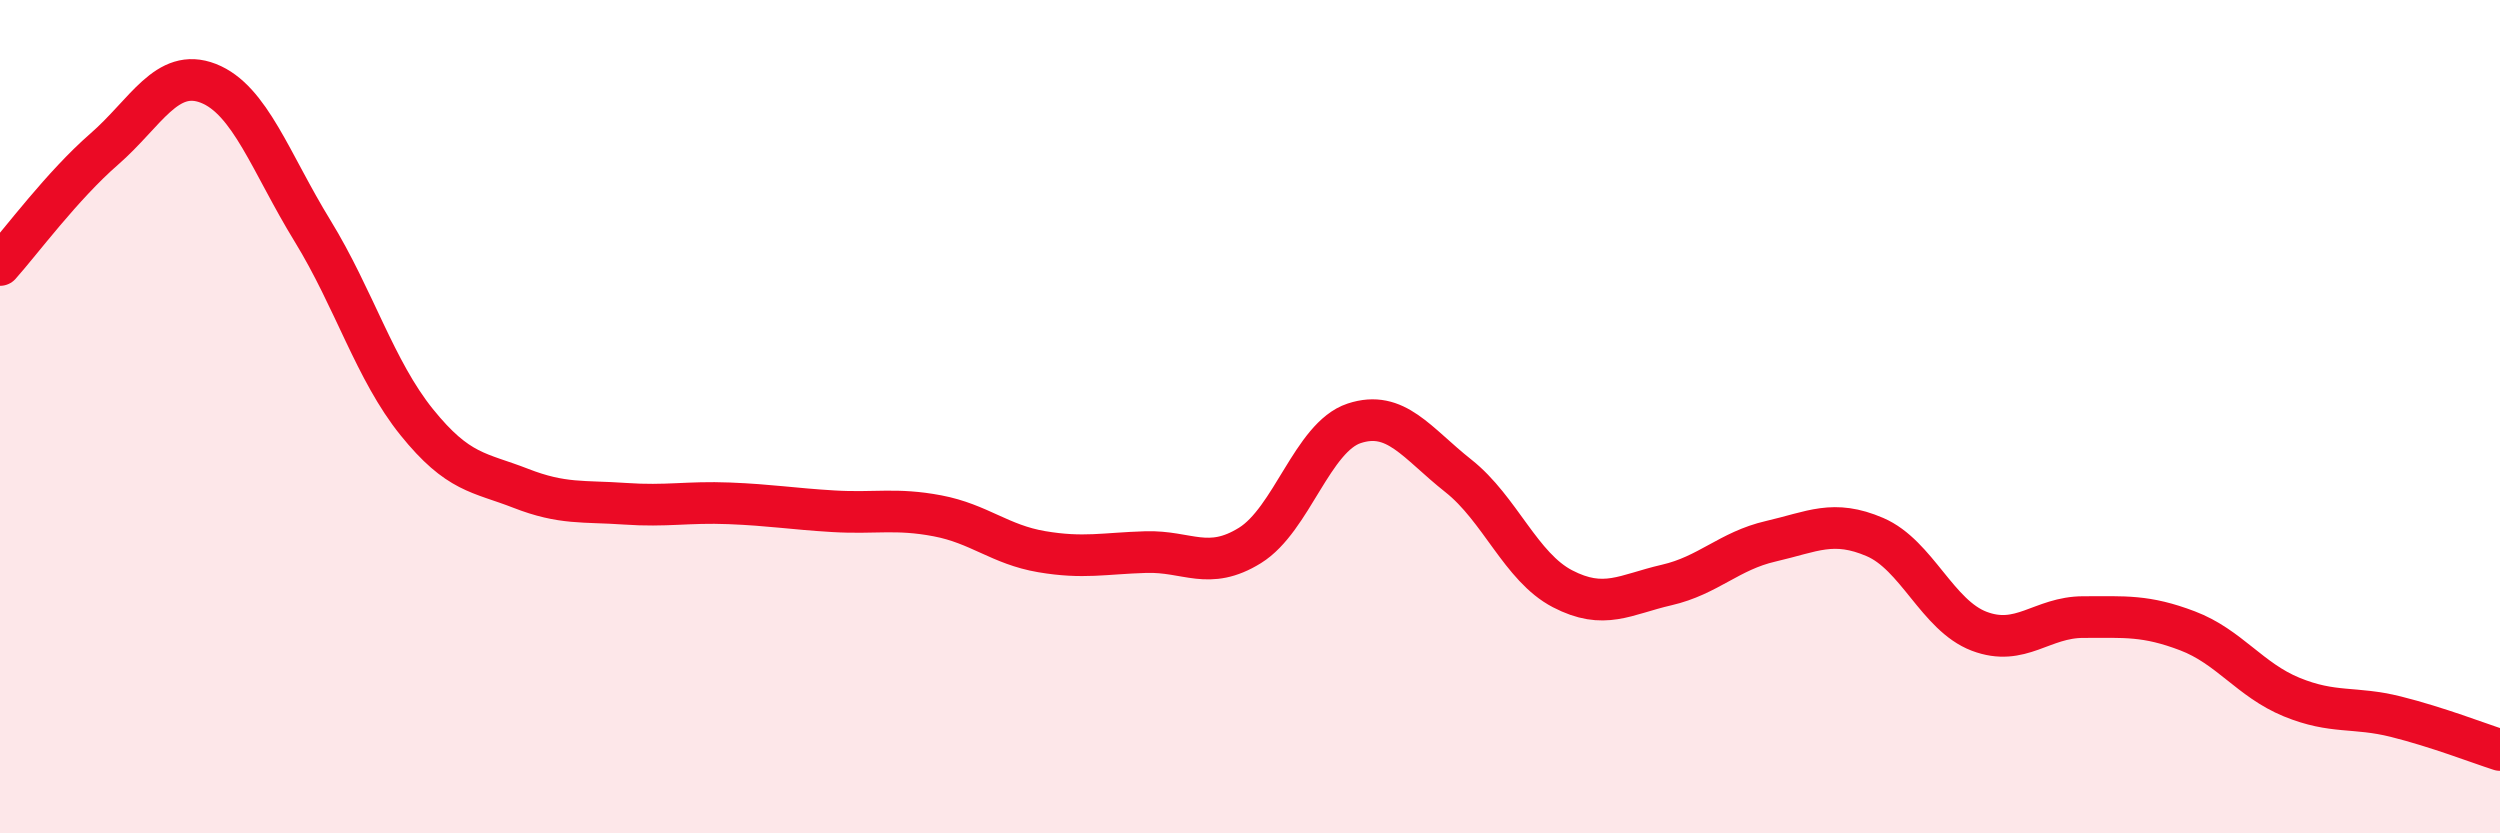 
    <svg width="60" height="20" viewBox="0 0 60 20" xmlns="http://www.w3.org/2000/svg">
      <path
        d="M 0,6.36 C 0.5,5.8 1.5,4.45 2.5,3.58 C 3.5,2.71 4,1.61 5,2 C 6,2.39 6.5,3.91 7.5,5.54 C 8.5,7.17 9,8.89 10,10.13 C 11,11.37 11.5,11.33 12.5,11.72 C 13.5,12.11 14,12.02 15,12.09 C 16,12.16 16.5,12.04 17.5,12.08 C 18.5,12.12 19,12.21 20,12.27 C 21,12.33 21.5,12.19 22.5,12.38 C 23.5,12.57 24,13.07 25,13.24 C 26,13.41 26.5,13.28 27.5,13.25 C 28.5,13.22 29,13.71 30,13.09 C 31,12.47 31.5,10.49 32.5,10.16 C 33.5,9.83 34,10.63 35,11.42 C 36,12.21 36.5,13.61 37.5,14.13 C 38.5,14.65 39,14.27 40,14.04 C 41,13.81 41.5,13.22 42.5,12.99 C 43.5,12.76 44,12.46 45,12.89 C 46,13.32 46.5,14.77 47.5,15.15 C 48.5,15.53 49,14.81 50,14.81 C 51,14.81 51.5,14.76 52.5,15.14 C 53.5,15.52 54,16.32 55,16.73 C 56,17.14 56.5,16.95 57.5,17.2 C 58.5,17.45 59.5,17.84 60,18L60 20L0 20Z"
        fill="#EB0A25"
        opacity="0.1"
        stroke-linecap="round"
        stroke-linejoin="round"
      />
      <path
        d="M 0,6.36 C 0.5,5.8 1.5,4.45 2.5,3.58 C 3.5,2.71 4,1.61 5,2 C 6,2.39 6.5,3.91 7.5,5.54 C 8.5,7.17 9,8.89 10,10.13 C 11,11.37 11.5,11.33 12.5,11.72 C 13.5,12.11 14,12.02 15,12.09 C 16,12.16 16.5,12.04 17.5,12.08 C 18.5,12.12 19,12.21 20,12.27 C 21,12.33 21.5,12.19 22.5,12.38 C 23.5,12.57 24,13.07 25,13.24 C 26,13.41 26.5,13.28 27.5,13.25 C 28.5,13.22 29,13.71 30,13.09 C 31,12.47 31.5,10.49 32.5,10.16 C 33.5,9.83 34,10.63 35,11.42 C 36,12.21 36.5,13.61 37.5,14.13 C 38.5,14.65 39,14.27 40,14.04 C 41,13.81 41.5,13.22 42.5,12.99 C 43.5,12.76 44,12.46 45,12.89 C 46,13.32 46.5,14.77 47.5,15.15 C 48.5,15.53 49,14.81 50,14.81 C 51,14.81 51.5,14.76 52.5,15.14 C 53.5,15.52 54,16.32 55,16.73 C 56,17.14 56.5,16.95 57.5,17.2 C 58.5,17.45 59.5,17.84 60,18"
        stroke="#EB0A25"
        stroke-width="1"
        fill="none"
        stroke-linecap="round"
        stroke-linejoin="round"
      />
    </svg>
  